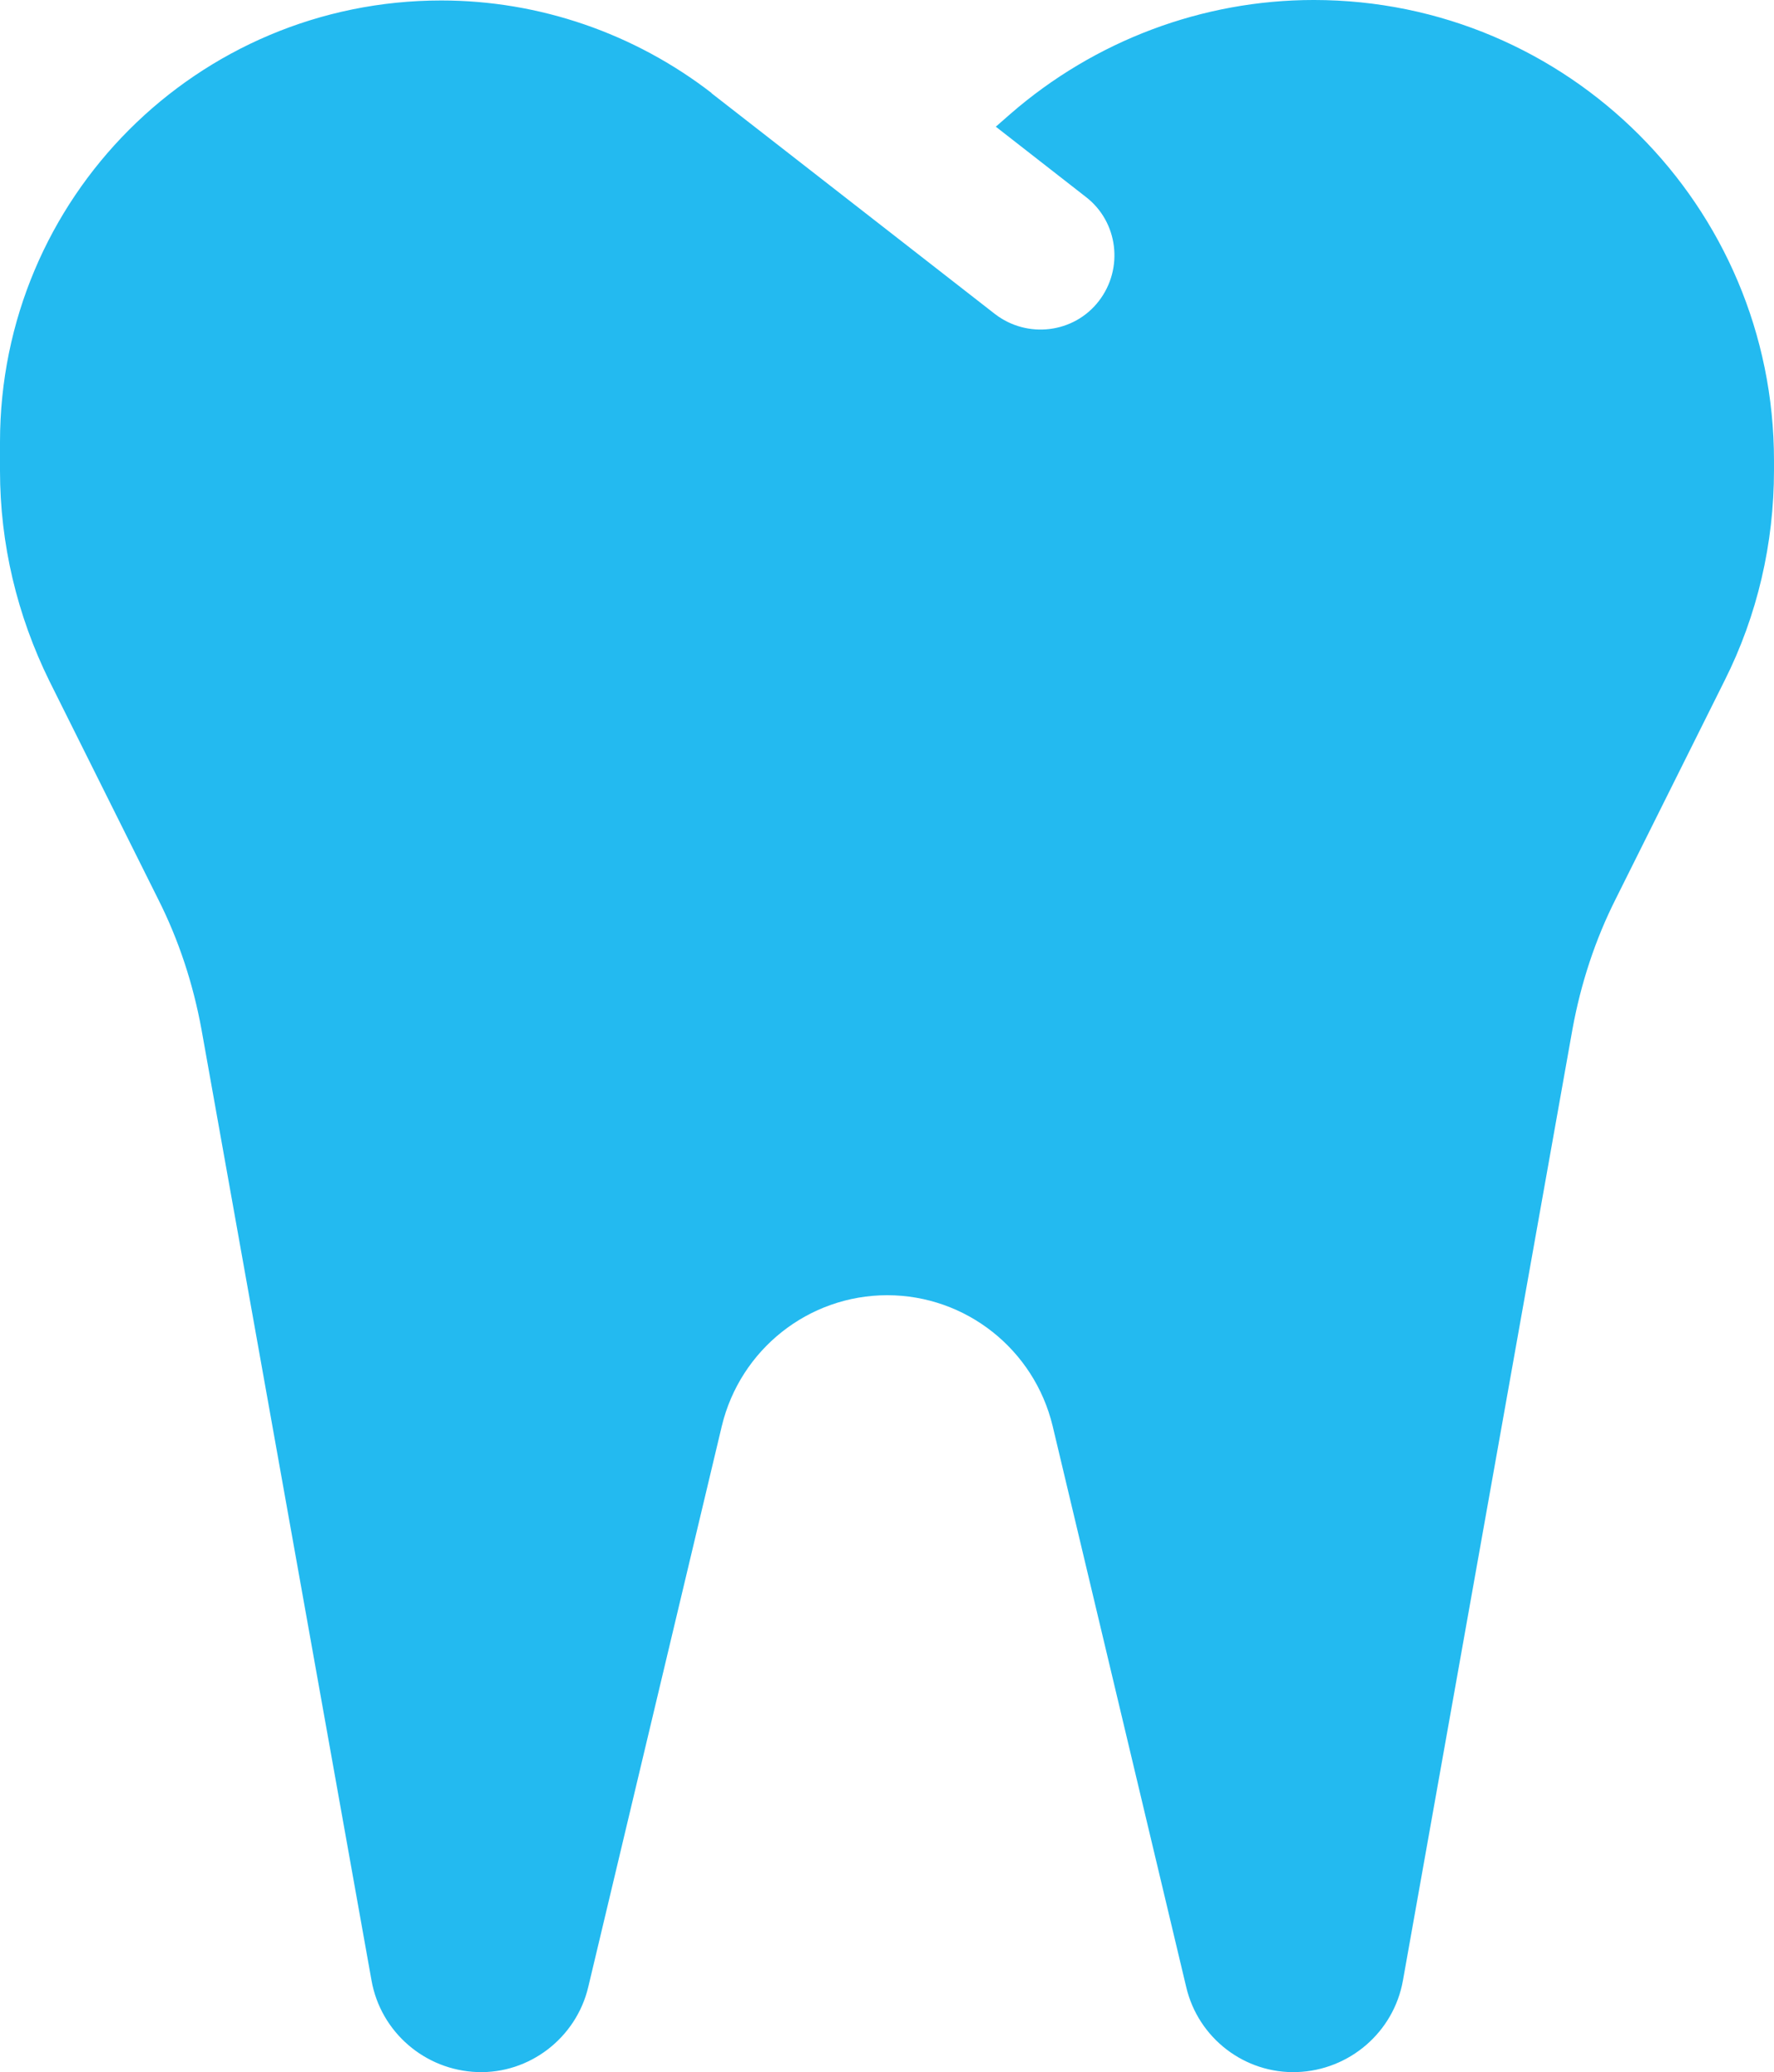<?xml version="1.0" encoding="utf-8"?>
<!-- Generator: Adobe Illustrator 16.0.0, SVG Export Plug-In . SVG Version: 6.00 Build 0)  -->
<!DOCTYPE svg PUBLIC "-//W3C//DTD SVG 1.1//EN" "http://www.w3.org/Graphics/SVG/1.1/DTD/svg11.dtd">
<svg version="1.1" id="Vrstva_1" xmlns="http://www.w3.org/2000/svg" xmlns:xlink="http://www.w3.org/1999/xlink" x="0px" y="0px"
	 width="419.889px" height="490.128px" viewBox="270 34.889 419.889 490.128" enable-background="new 270 34.889 419.889 490.128"
	 xml:space="preserve">
<path fill="#23BAF0" d="M438.547,56.984C420.172,42.766,397.641,35,374.453,35C316.703,35,270,81.703,270,139.453v6.781
	c0,17.281,4.047,34.234,11.703,49.766l25.703,51.516c4.922,9.734,8.313,20.125,10.28,30.844l40.25,224.984
	c2.188,12.25,12.688,21.219,25.047,21.656c12.359,0.438,23.406-8.094,26.25-20.125l31.609-132.672
	c4.375-18.156,20.563-30.953,39.156-30.953s34.781,12.797,39.156,30.953l31.608,132.672c2.845,12.141,13.892,20.563,26.25,20.125
	c12.359-0.438,22.859-9.406,25.048-21.656l40.141-225.094c1.969-10.719,5.359-21.109,10.281-30.844l25.703-51.517
	c7.766-15.422,11.702-32.484,11.702-49.766v-2.297c0-60.156-48.78-108.938-108.938-108.938c-26.359,0-51.844,9.625-71.75,26.906
	l-3.5,3.063l21.328,16.625c7.655,5.906,8.969,16.953,3.063,24.609c-5.905,7.656-16.953,8.969-24.608,3.063l-26.688-20.781
	l-40.469-31.5L438.547,56.984z"/>
</svg>
